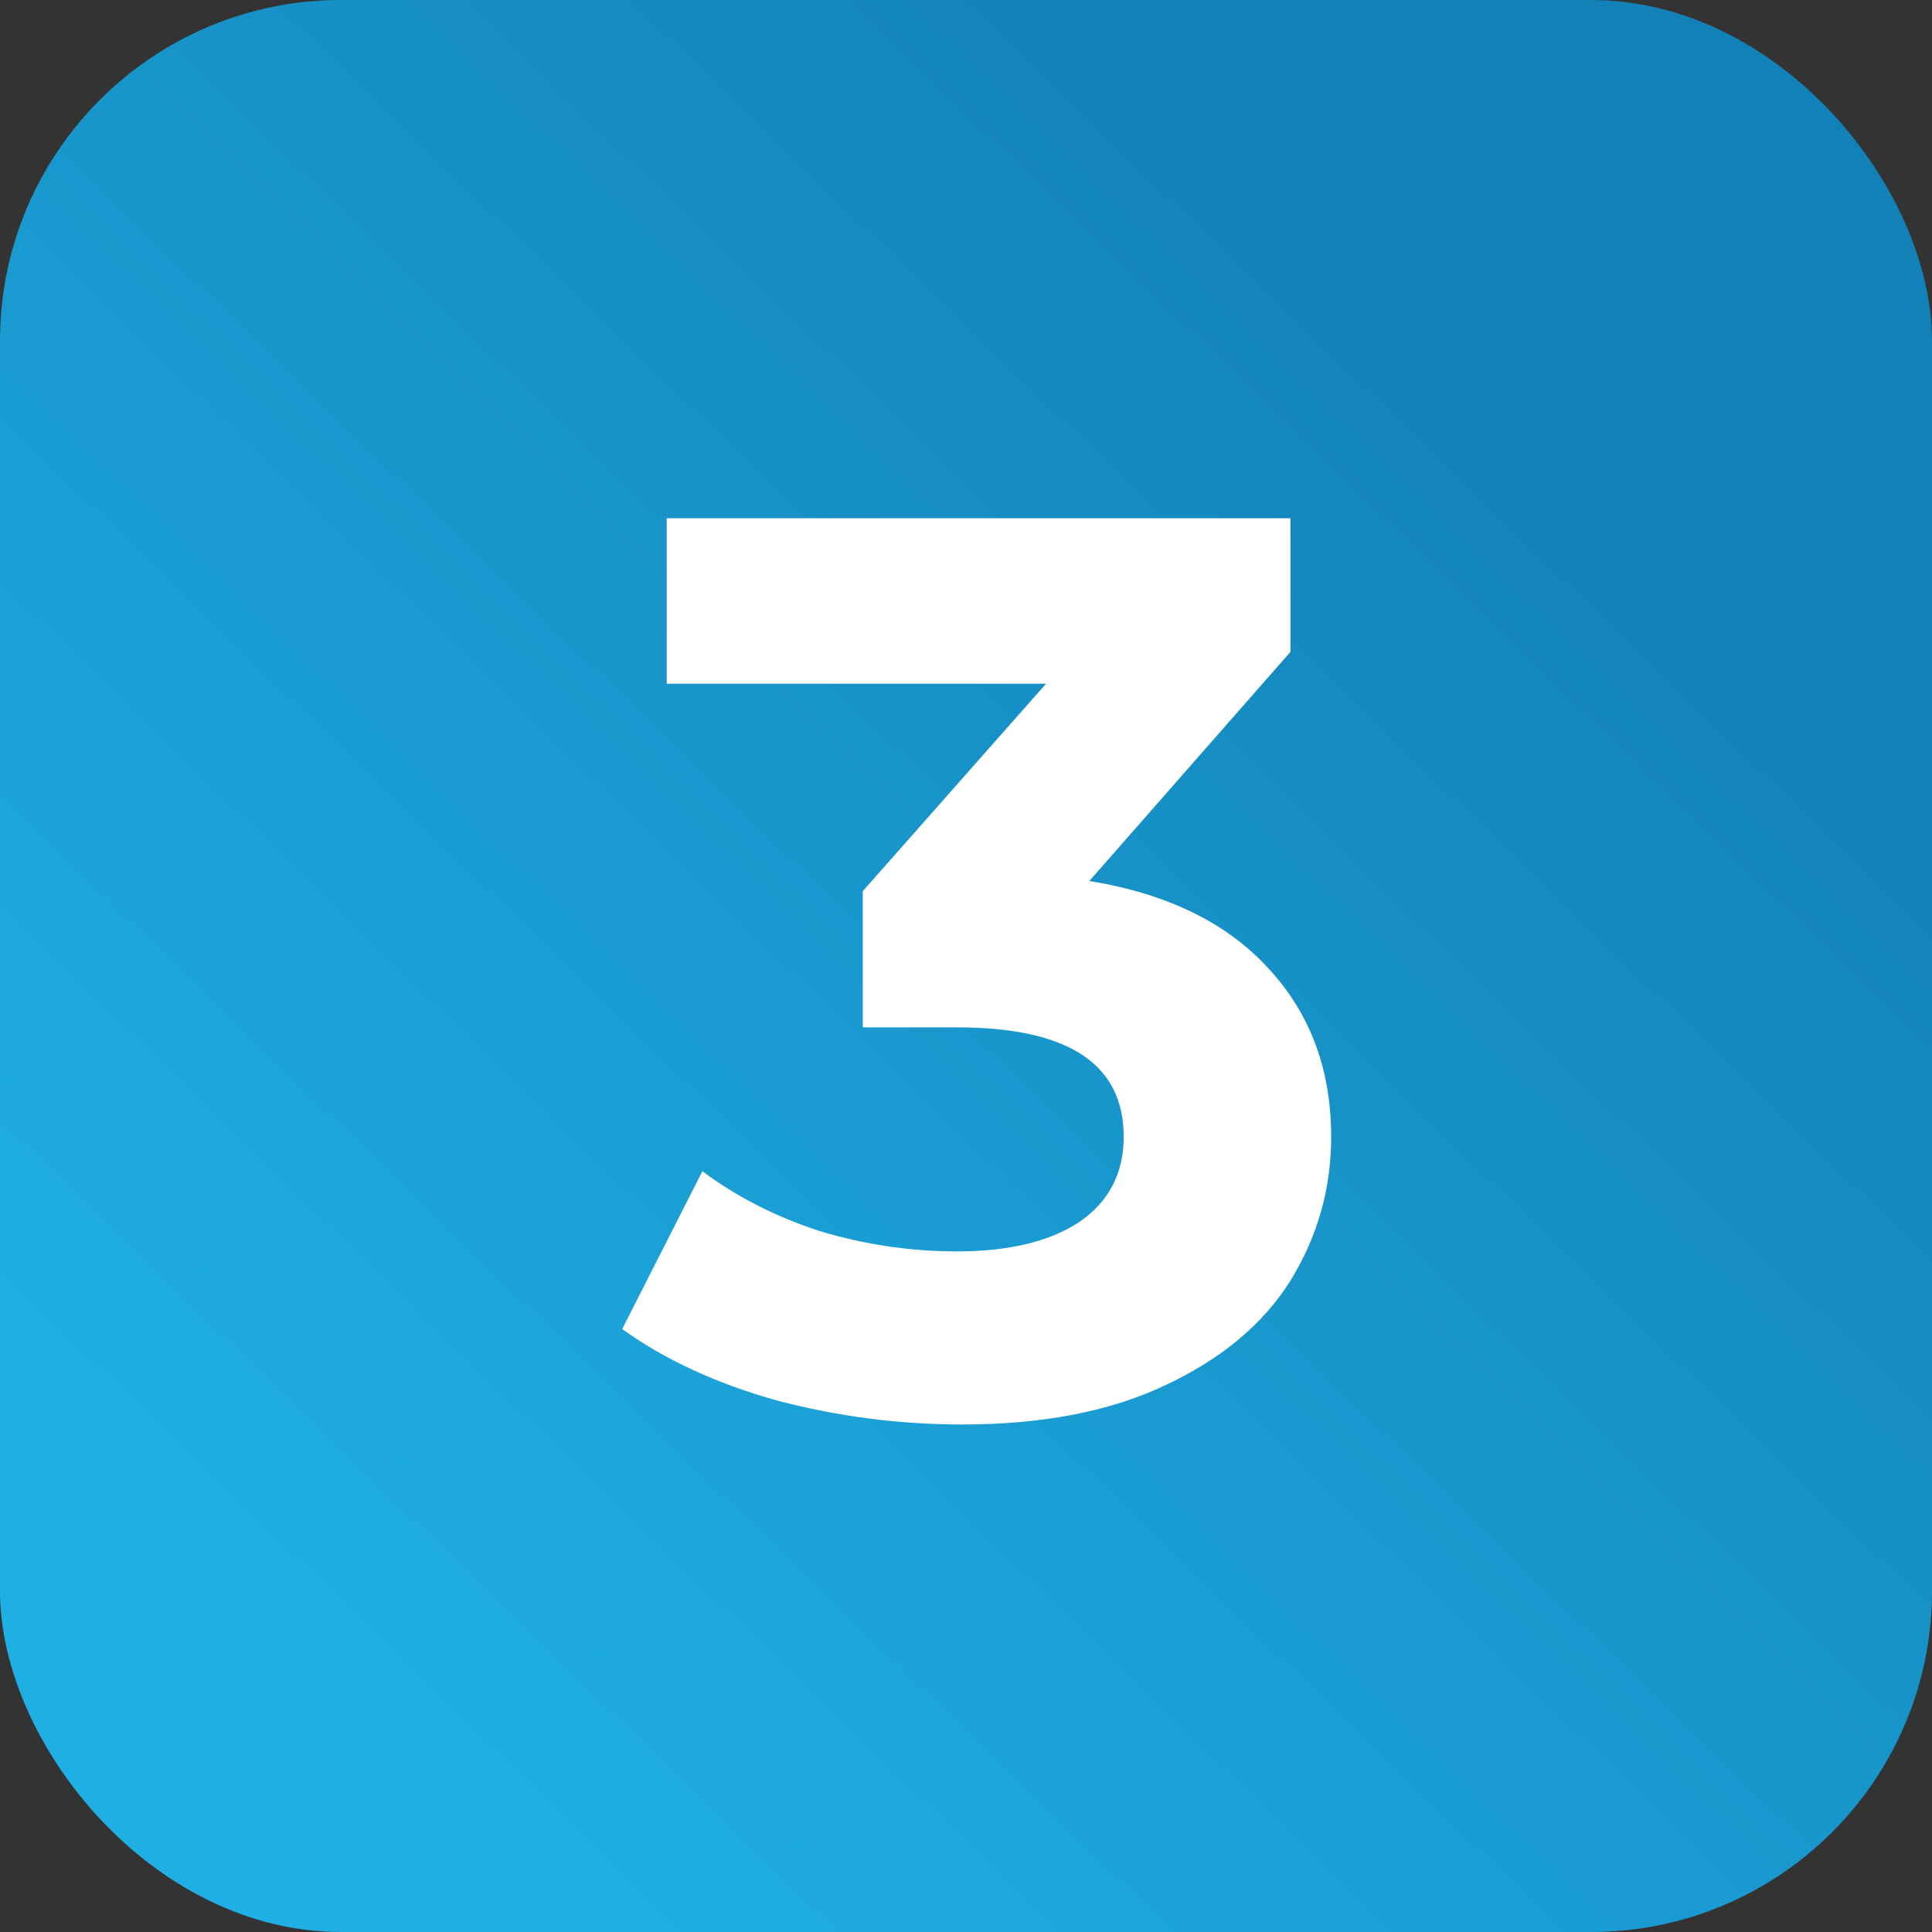 <svg width="85" height="85" viewBox="0 0 85 85" fill="none" xmlns="http://www.w3.org/2000/svg">
<rect x="0" y="0" width="85" height="85" fill="#333333" stroke="none"/>
<g clip-path="url(#clip0_208_318)">
<rect width="85" height="85" rx="15" fill="url(#paint0_linear_208_318)"/>
<path d="M47.926 38.76C51.36 39.32 53.992 40.608 55.822 42.624C57.651 44.603 58.566 47.067 58.566 50.016C58.566 52.293 57.968 54.403 56.774 56.344C55.579 58.248 53.75 59.779 51.286 60.936C48.859 62.093 45.872 62.672 42.326 62.672C39.563 62.672 36.838 62.317 34.15 61.608C31.499 60.861 29.24 59.816 27.374 58.472L30.902 51.528C32.395 52.648 34.112 53.525 36.054 54.16C38.032 54.757 40.048 55.056 42.102 55.056C44.379 55.056 46.171 54.627 47.478 53.768C48.784 52.872 49.438 51.621 49.438 50.016C49.438 46.805 46.992 45.2 42.102 45.2H37.958V39.208L46.022 30.08H29.334V22.8H56.774V28.68L47.926 38.76Z" fill="white"/>
</g>
<defs>
<linearGradient id="paint0_linear_208_318" x1="69.19" y1="17.68" x2="14.53" y2="74.103" gradientUnits="userSpaceOnUse">
<stop stop-color="#1281B7"/>
<stop offset="1" stop-color="#1FAFE5"/>
</linearGradient>
<clipPath id="clip0_208_318">
<rect width="85" height="85" fill="white"/>
</clipPath>
</defs>
</svg>
